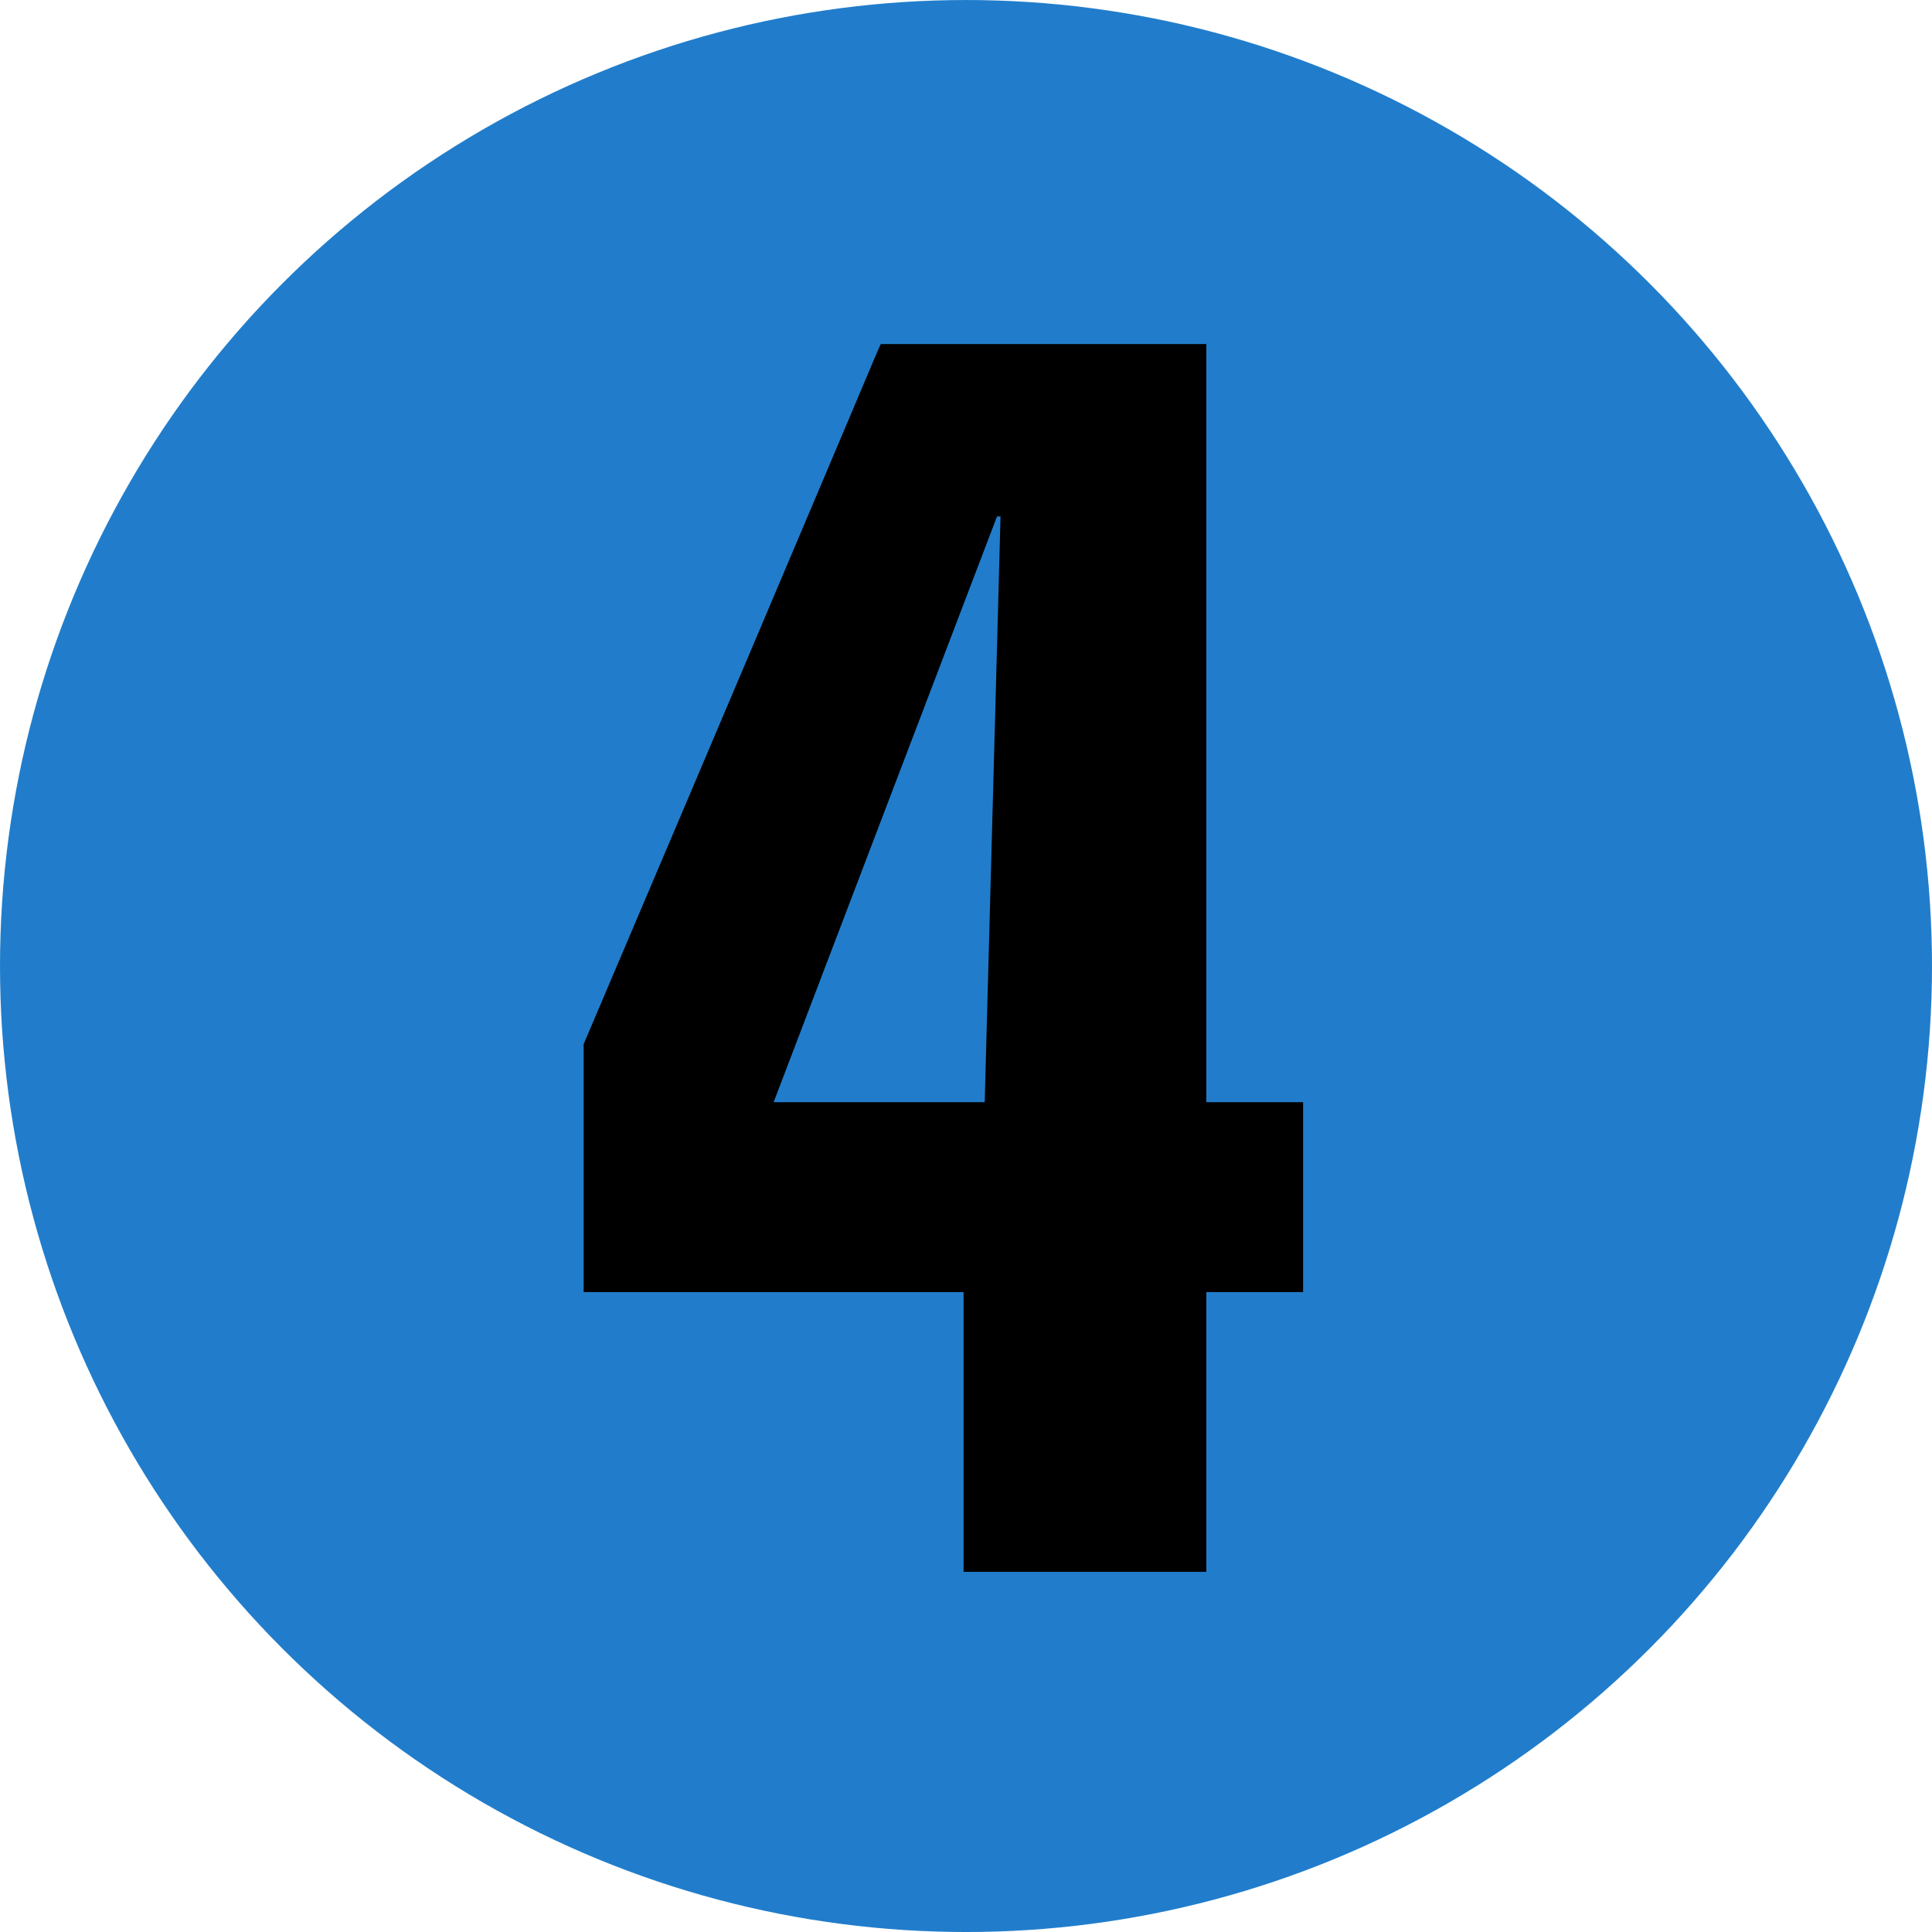 <?xml version="1.0" encoding="utf-8"?>
<!-- Generator: Adobe Illustrator 15.1.0, SVG Export Plug-In . SVG Version: 6.00 Build 0)  -->
<!DOCTYPE svg PUBLIC "-//W3C//DTD SVG 1.1//EN" "http://www.w3.org/Graphics/SVG/1.1/DTD/svg11.dtd">
<svg version="1.1" id="레이어_1" xmlns="http://www.w3.org/2000/svg" xmlns:xlink="http://www.w3.org/1999/xlink" x="0px"
	 y="0px" width="450px" height="450px" viewBox="0 0 450 450" enable-background="new 0 0 450 450" xml:space="preserve">
<g>
	<circle fill="#217DCB" cx="225" cy="225.003" r="225"/>
	<g>
		<path d="M135.945,243.199c68.83-161.836,68.83-162.656,69.239-163.066h75.797v176.586h22.533v44.246h-22.533v65.148H224.44
			v-65.148h-88.495V243.199z M229.356,256.719l3.688-136.435h-0.817l-52.033,136.435H229.356z"/>
	</g>
</g>
</svg>
